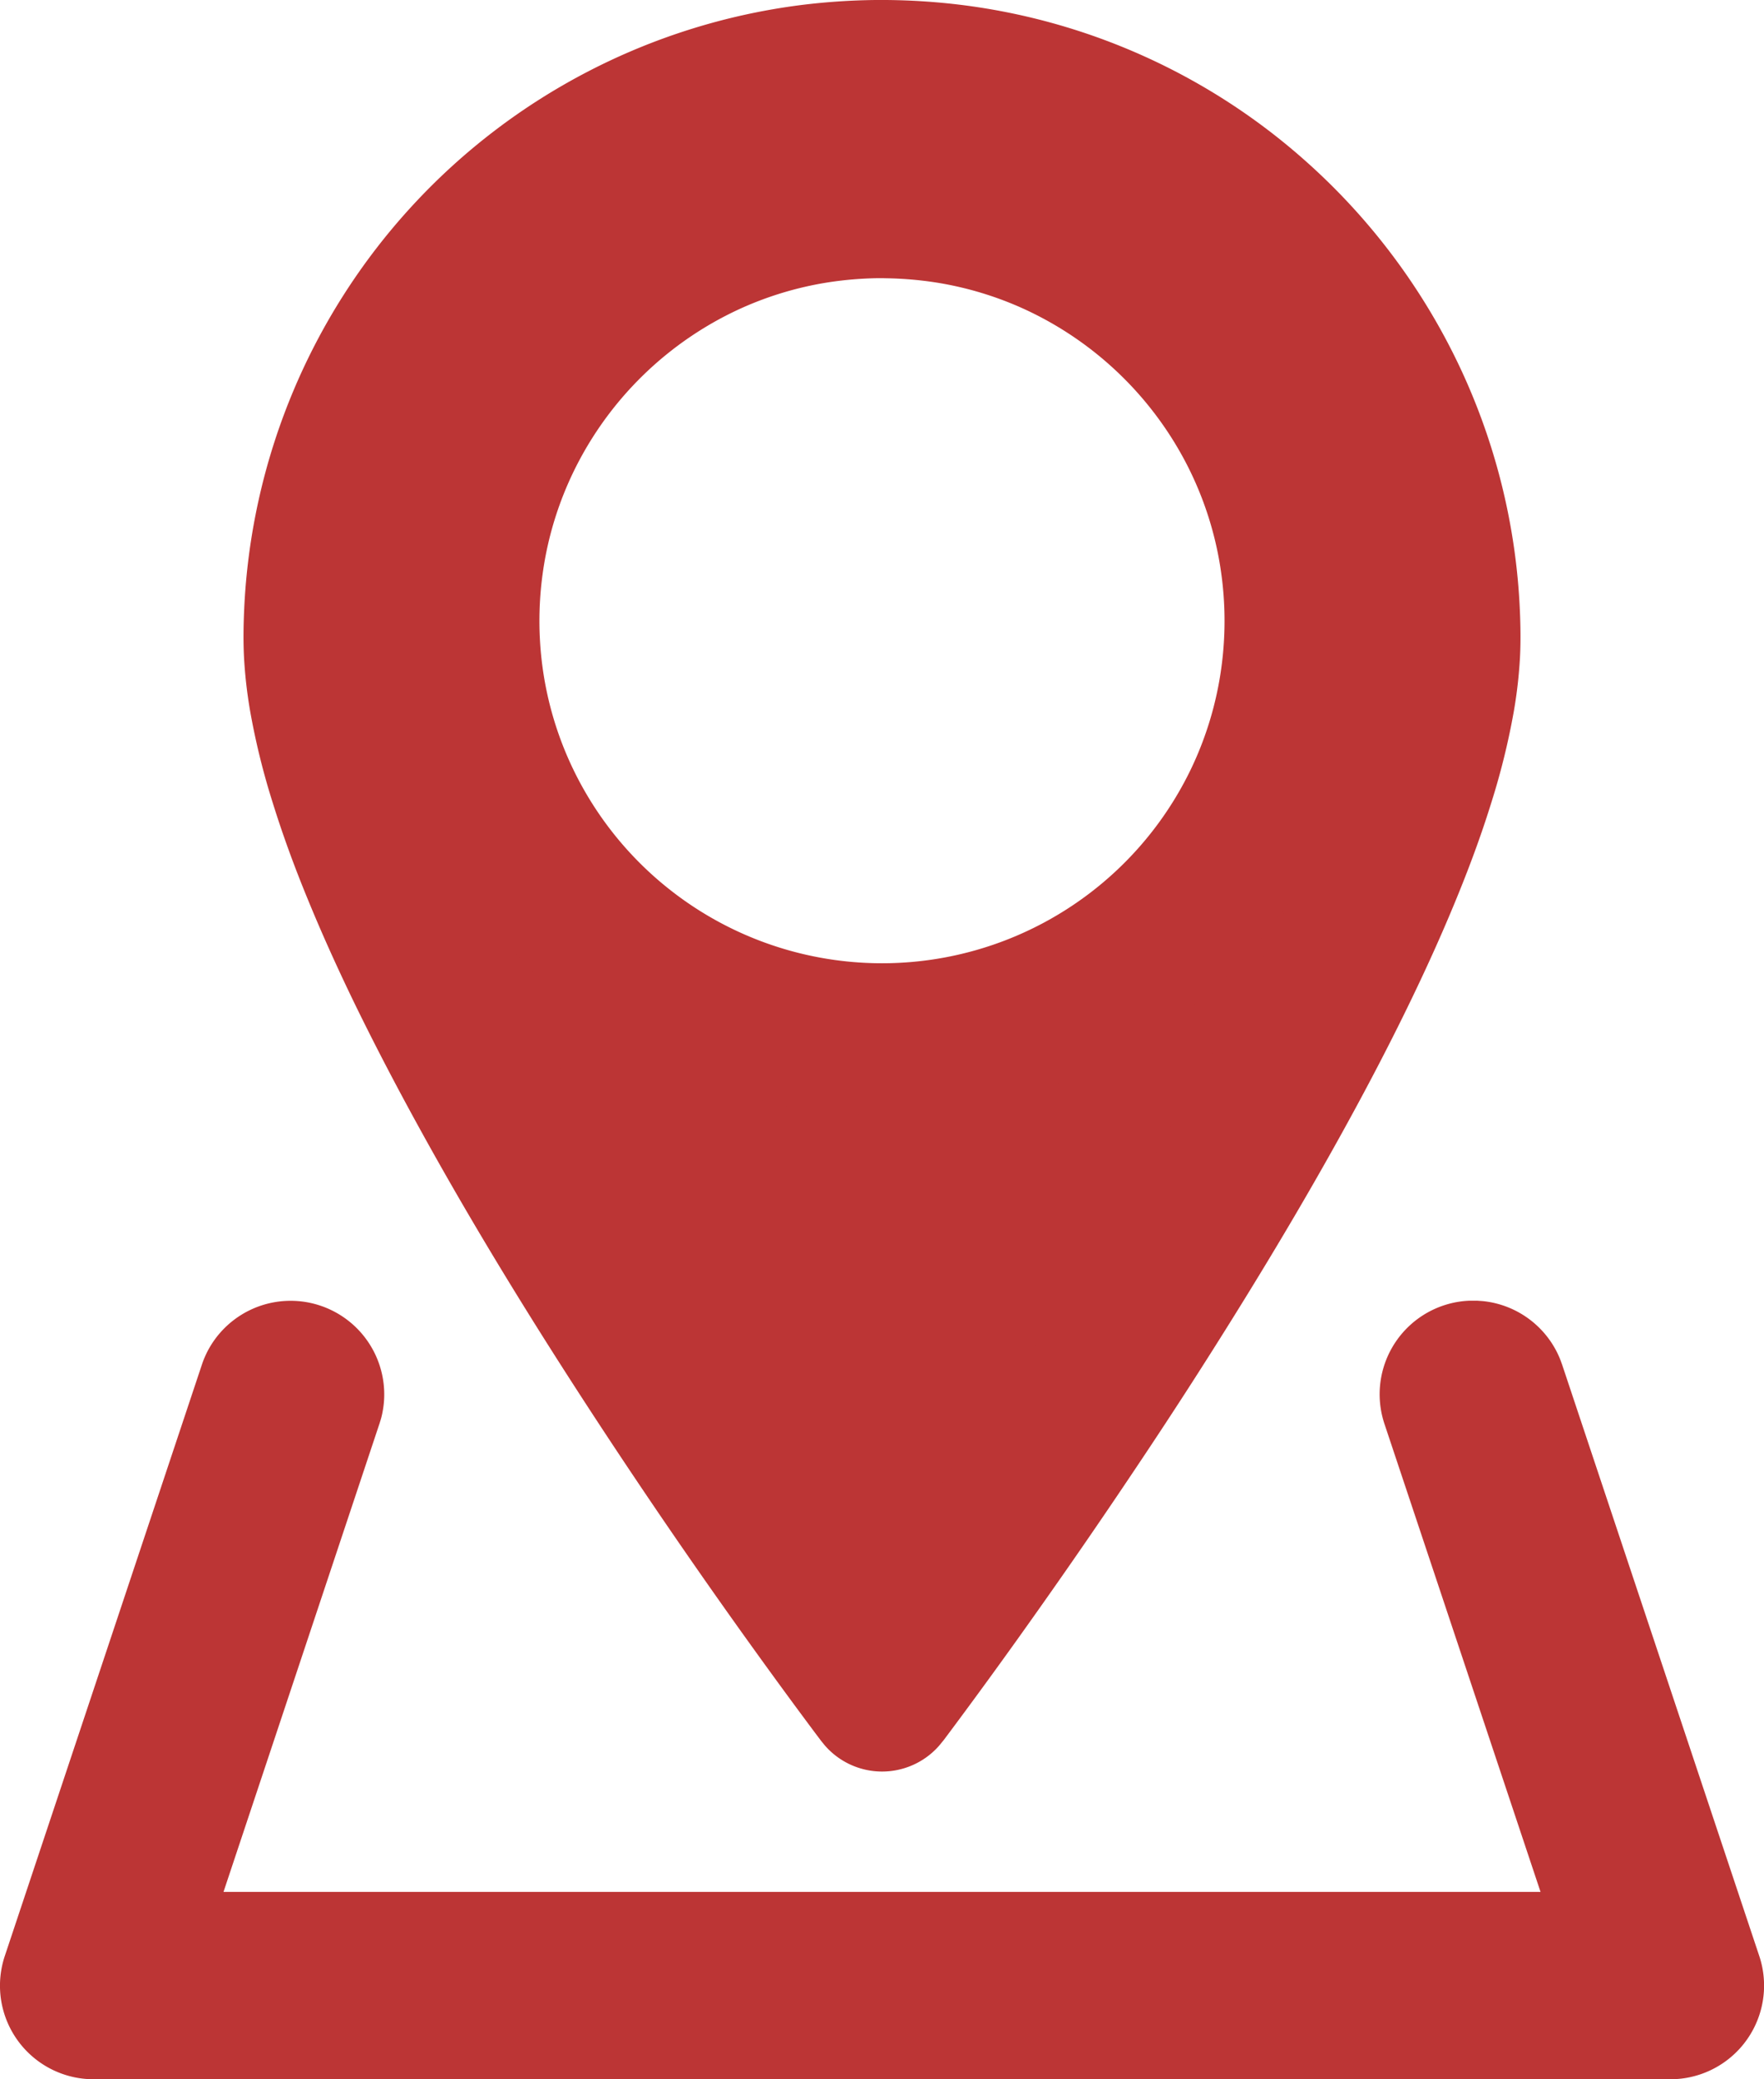 <svg xmlns="http://www.w3.org/2000/svg" viewBox="0 0 82.104 96.762">
  <defs>
    <style>
      .cls-1, .cls-2 {
        fill: #bc3535;
      }

      .cls-2 {
        fill-rule: evenodd;
      }
    </style>
  </defs>
  <g id="Group_74" data-name="Group 74" transform="translate(-1582.948 -2883)">
    <g id="Group_71" data-name="Group 71" transform="translate(1578.132 2892.844)">
      <path id="Path_55" data-name="Path 55" class="cls-1" d="M73.565,50.687c.117.009.234.014.35.028A4.358,4.358,0,0,1,77.4,53.335c.046.108.083.219.124.328L86.7,81.184a4.255,4.255,0,0,1,.165.666,4.358,4.358,0,0,1-4.3,5.069H9.174a4.355,4.355,0,0,1-4.3-5.069,4.256,4.256,0,0,1,.165-.666l9.174-27.521a4.3,4.3,0,0,1,.274-.645,4.358,4.358,0,0,1,8.2,2.371,4.539,4.539,0,0,1-.112.693c-.028.113-.065.225-.1.337L15.219,78.2h61.3L69.254,56.419a4.358,4.358,0,0,1,3.96-5.732Z"/>
    </g>
    <g id="Group_72" data-name="Group 72" transform="translate(1565.088 2875.915)">
      <path id="Path_56" data-name="Path 56" class="cls-2" d="M58.912,86S85.09,51.557,85.09,36.8a26.178,26.178,0,0,0-52.356,0C32.734,51.557,58.912,86,58.912,86Zm0-69.5A19.481,19.481,0,1,1,39.431,35.976,19.491,19.491,0,0,1,58.912,16.5Z"/>
    </g>
    <g id="Group_73" data-name="Group 73" transform="translate(1565.088 2875.915)">
      <path id="Path_57" data-name="Path 57" class="cls-1" d="M59.1,7.085a30.653,30.653,0,0,1,3.4.216,29.594,29.594,0,0,1,16.118,7.27,29.889,29.889,0,0,1,7.224,9.673A29.592,29.592,0,0,1,88.6,35.463c.033.741.045,1.485.006,2.226a21.6,21.6,0,0,1-.285,2.492,33.349,33.349,0,0,1-1.043,4.238c-.495,1.6-1.08,3.161-1.717,4.7-.721,1.744-1.509,3.459-2.341,5.152-.958,1.952-1.976,3.875-3.032,5.777-1.36,2.45-2.784,4.864-4.252,7.25q-2.529,4.111-5.218,8.119-2.365,3.538-4.828,7.008-2,2.824-4.076,5.6l-.079.1c-.07.082-.135.17-.209.25a3.531,3.531,0,0,1-5.22,0c-.073-.08-.139-.167-.209-.25-.388-.511-.768-1.027-1.15-1.542Q50.094,80,45.607,73.15c-2.908-4.443-5.7-8.969-8.258-13.623-1.045-1.9-2.05-3.822-3-5.773-.778-1.606-1.515-3.231-2.19-4.883-.6-1.462-1.145-2.944-1.613-4.453a33.349,33.349,0,0,1-1.043-4.238,21.594,21.594,0,0,1-.285-2.492c-.039-.741-.027-1.485.006-2.226a29.7,29.7,0,0,1,25.9-28.14,30.859,30.859,0,0,1,3.4-.236C58.721,7.085,58.912,7.085,59.1,7.085ZM40.032,49.228c.3.646.607,1.29.921,1.931.991,2.018,2.049,4,3.147,5.964Q45.937,60.4,47.913,63.6c3.226,5.243,6.669,10.352,10.237,15.368l.425.594.337.469q.606-.843,1.208-1.688c3.518-4.973,6.913-10.035,10.092-15.232q1.81-2.96,3.512-5.984c1.1-1.962,2.156-3.946,3.147-5.964.315-.641.62-1.285.921-1.931l.125-.273c-.119.174-.119.173-.239.345-.163.224-.161.224-.326.447a24.516,24.516,0,0,1-1.782,2.108,23.014,23.014,0,0,1-35.663-2.9C39.948,49.045,39.989,49.137,40.032,49.228ZM58.7,20.031a16.922,16.922,0,0,0-2.223.183,15.836,15.836,0,0,0-4.3,1.3A16.05,16.05,0,0,0,44.8,28.552a15.864,15.864,0,0,0-1.508,4.21,16.111,16.111,0,0,0-.17,5.447,15.858,15.858,0,0,0,1.417,4.675,15.957,15.957,0,0,0,28.749,0A15.858,15.858,0,0,0,74.7,38.209a16.111,16.111,0,0,0-.17-5.447,15.864,15.864,0,0,0-1.508-4.21,16.05,16.05,0,0,0-7.382-7.034,15.836,15.836,0,0,0-4.3-1.3,16.922,16.922,0,0,0-2.223-.183C58.912,20.03,58.912,20.03,58.7,20.031Z"/>
    </g>
  </g>
</svg>
